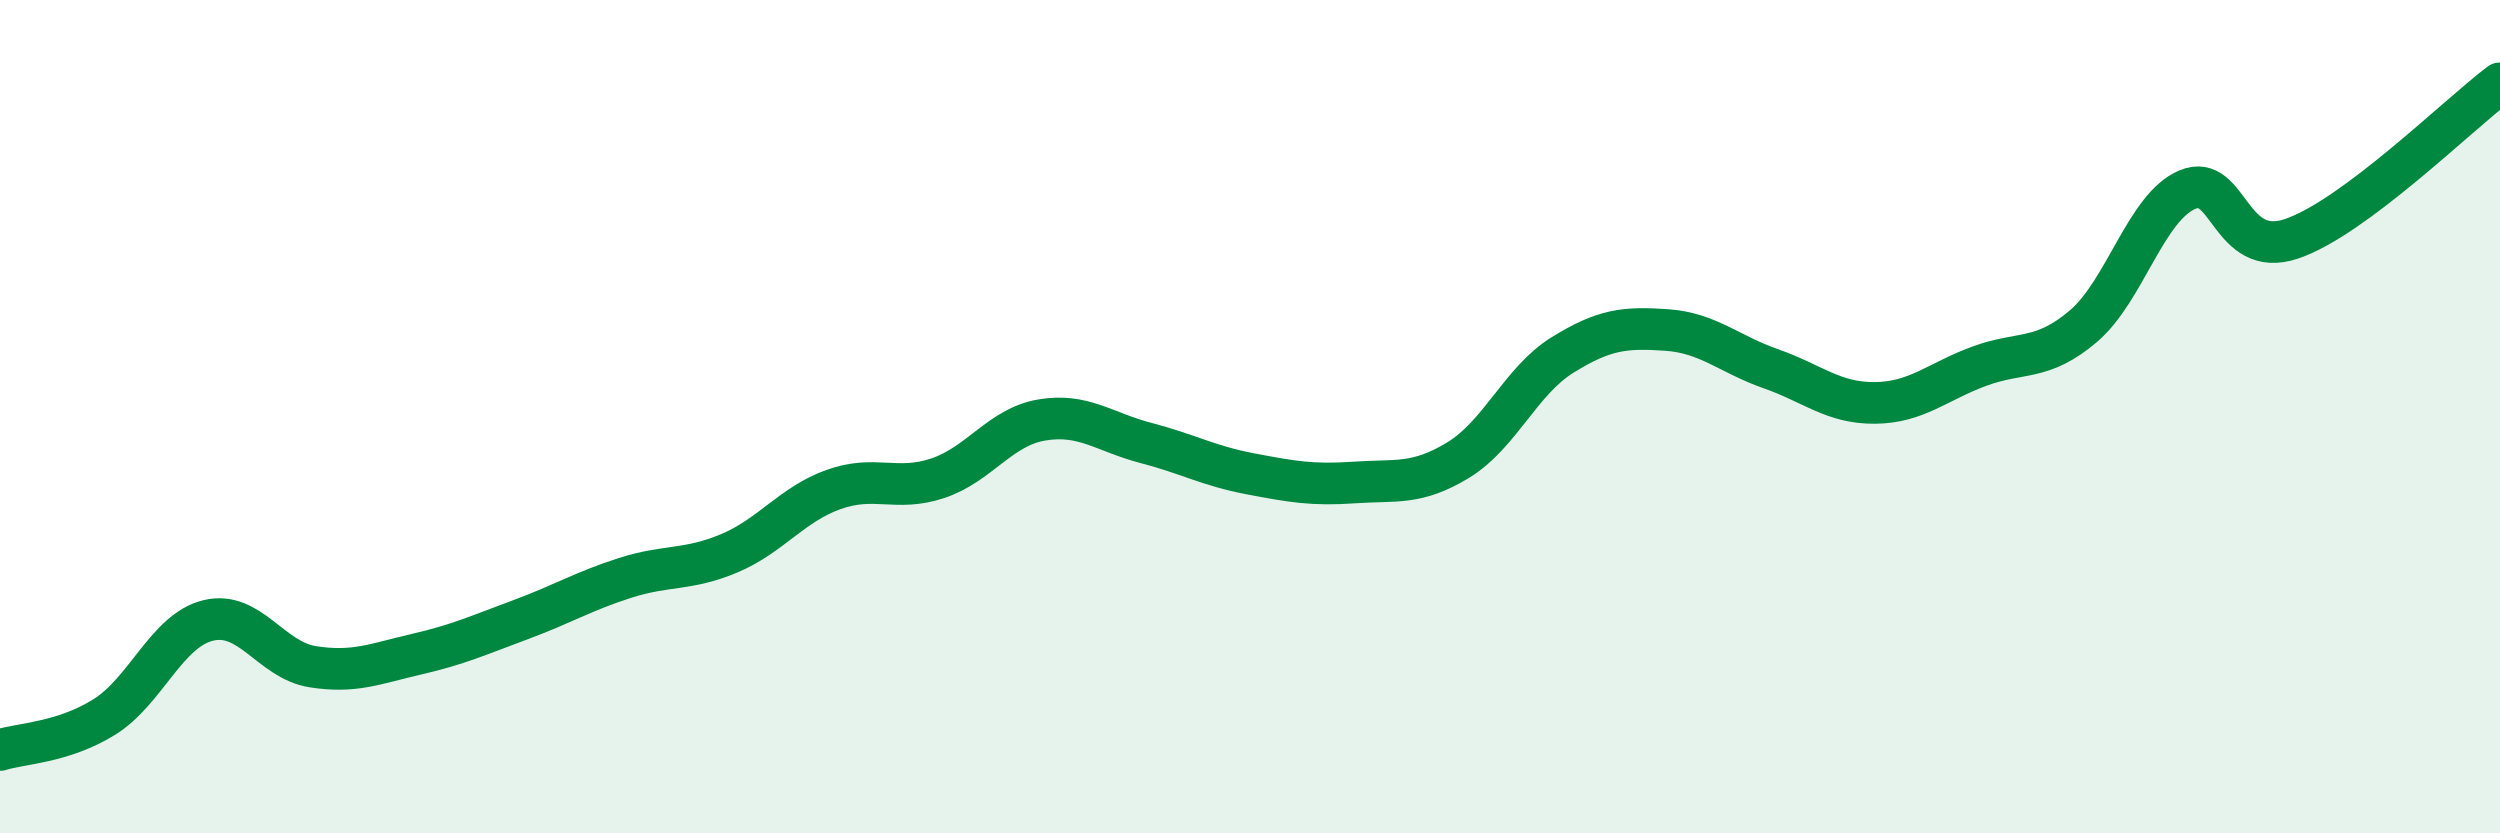 
    <svg width="60" height="20" viewBox="0 0 60 20" xmlns="http://www.w3.org/2000/svg">
      <path
        d="M 0,18 C 0.5,17.84 1.5,17.83 2.5,17.21 C 3.5,16.59 4,15.13 5,14.89 C 6,14.65 6.5,15.84 7.5,16 C 8.5,16.16 9,15.93 10,15.7 C 11,15.47 11.5,15.24 12.5,14.87 C 13.5,14.5 14,14.19 15,13.87 C 16,13.55 16.5,13.7 17.5,13.28 C 18.5,12.86 19,12.11 20,11.75 C 21,11.39 21.5,11.81 22.5,11.48 C 23.5,11.15 24,10.25 25,10.08 C 26,9.91 26.5,10.37 27.5,10.63 C 28.5,10.89 29,11.18 30,11.37 C 31,11.56 31.5,11.65 32.5,11.58 C 33.5,11.51 34,11.65 35,11.04 C 36,10.43 36.5,9.14 37.5,8.52 C 38.5,7.9 39,7.85 40,7.92 C 41,7.99 41.5,8.5 42.5,8.85 C 43.5,9.2 44,9.68 45,9.67 C 46,9.66 46.5,9.16 47.5,8.79 C 48.5,8.42 49,8.68 50,7.83 C 51,6.98 51.5,4.97 52.5,4.55 C 53.5,4.13 53.5,6.24 55,5.73 C 56.5,5.22 59,2.75 60,2L60 20L0 20Z"
        fill="#008740"
        opacity="0.1"
        stroke-linecap="round"
        stroke-linejoin="round"
      />
      <path
        d="M 0,18 C 0.5,17.84 1.5,17.83 2.5,17.21 C 3.5,16.59 4,15.13 5,14.89 C 6,14.65 6.5,15.84 7.5,16 C 8.5,16.16 9,15.93 10,15.7 C 11,15.47 11.5,15.24 12.5,14.87 C 13.5,14.5 14,14.19 15,13.87 C 16,13.55 16.5,13.7 17.5,13.28 C 18.5,12.86 19,12.11 20,11.75 C 21,11.39 21.5,11.81 22.5,11.48 C 23.5,11.15 24,10.25 25,10.08 C 26,9.91 26.5,10.37 27.5,10.63 C 28.5,10.89 29,11.18 30,11.37 C 31,11.56 31.5,11.65 32.5,11.58 C 33.5,11.51 34,11.65 35,11.04 C 36,10.43 36.5,9.14 37.5,8.52 C 38.5,7.9 39,7.85 40,7.92 C 41,7.99 41.5,8.5 42.5,8.85 C 43.5,9.2 44,9.68 45,9.67 C 46,9.66 46.5,9.16 47.5,8.79 C 48.5,8.42 49,8.68 50,7.83 C 51,6.98 51.5,4.97 52.5,4.55 C 53.5,4.13 53.5,6.24 55,5.73 C 56.5,5.22 59,2.75 60,2"
        stroke="#008740"
        stroke-width="1"
        fill="none"
        stroke-linecap="round"
        stroke-linejoin="round"
      />
    </svg>
  